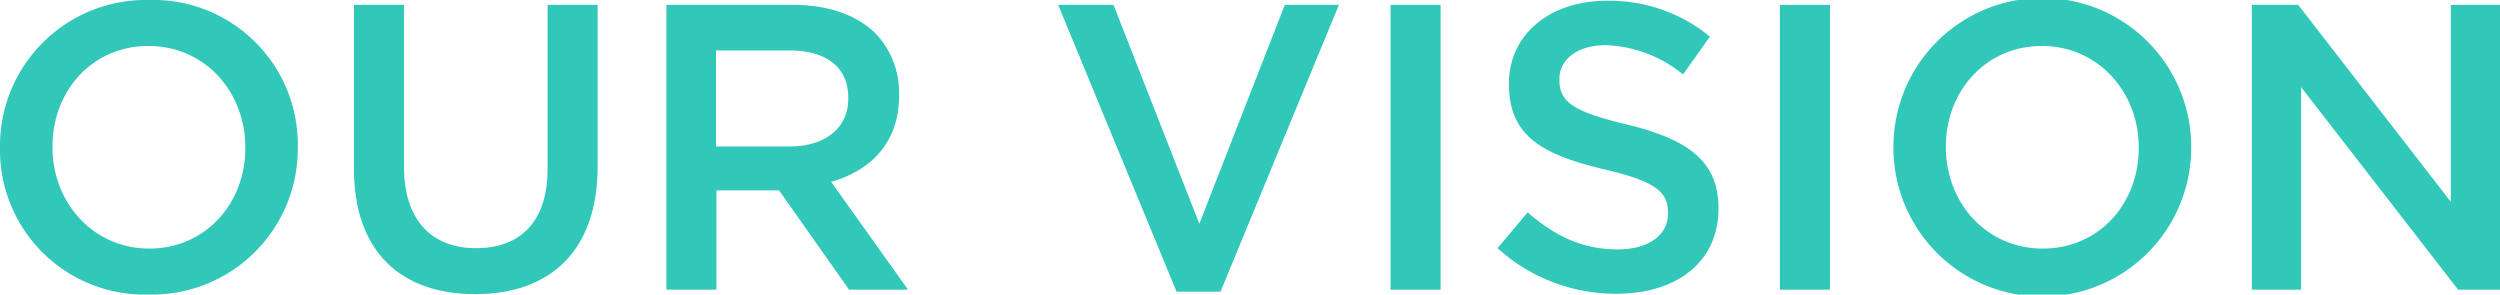 <svg xmlns="http://www.w3.org/2000/svg" viewBox="0 0 307.25 36.2"><defs><style>.cls-1{fill:#32c8b9;}</style></defs><title>アセット 4</title><g id="レイヤー_2" data-name="レイヤー 2"><g id="design"><path class="cls-1" d="M0,18.2v-.1A17.93,17.93,0,0,1,18.35,0,17.77,17.77,0,0,1,36.6,18v.1A17.93,17.93,0,0,1,18.25,36.2,17.77,17.77,0,0,1,0,18.2Zm30.15,0v-.1c0-6.8-4.95-12.45-11.9-12.45S6.45,11.2,6.45,18v.1c0,6.8,5,12.45,11.9,12.45S30.15,25,30.15,18.2Z"/><path class="cls-1" d="M43.5,20.75V.6h6.15V20.5c0,6.5,3.35,10,8.85,10s8.8-3.3,8.8-9.75V.6h6.15V20.45c0,10.45-5.9,15.7-15.05,15.7S43.5,30.9,43.5,20.75Z"/><path class="cls-1" d="M81.9.6H97.5c4.4,0,7.85,1.3,10.1,3.5a10.58,10.58,0,0,1,2.9,7.55v.1c0,5.75-3.45,9.2-8.35,10.6L111.6,35.6h-7.25l-8.6-12.2h-7.7V35.6H81.9ZM97.05,18c4.4,0,7.2-2.3,7.2-5.85V12c0-3.75-2.7-5.8-7.25-5.8h-9V18Z"/><path class="cls-1" d="M130.05.6h6.8L147.4,27.5,157.9.6h6.65L150,35.85h-5.4Z"/><path class="cls-1" d="M170.9.6h6.15v35H170.9Z"/><path class="cls-1" d="M184.05,30.5l3.7-4.4c3.35,2.9,6.7,4.55,11.05,4.55,3.8,0,6.2-1.75,6.2-4.4v-.1c0-2.5-1.4-3.85-7.9-5.35-7.45-1.8-11.65-4-11.65-10.45v-.1c0-6,5-10.15,12-10.15a19.4,19.4,0,0,1,12.7,4.4l-3.3,4.65a15.9,15.9,0,0,0-9.5-3.6c-3.6,0-5.7,1.85-5.7,4.15v.1c0,2.7,1.6,3.9,8.3,5.5,7.4,1.8,11.25,4.45,11.25,10.25v.1c0,6.55-5.15,10.45-12.5,10.45A21.56,21.56,0,0,1,184.05,30.5Z"/><path class="cls-1" d="M218.75.6h6.15v35h-6.15Z"/><path class="cls-1" d="M232.7,18.2v-.1a18.3,18.3,0,0,1,36.6-.1v.1a18.3,18.3,0,0,1-36.6.1Zm30.15,0v-.1c0-6.8-5-12.45-11.9-12.45S239.15,11.2,239.15,18v.1c0,6.8,4.95,12.45,11.9,12.45S262.85,25,262.85,18.2Z"/><path class="cls-1" d="M276.75.6h5.7L301.2,24.8V.6h6.05v35H302.1L282.8,10.7V35.6h-6.05Z"/></g></g></svg>